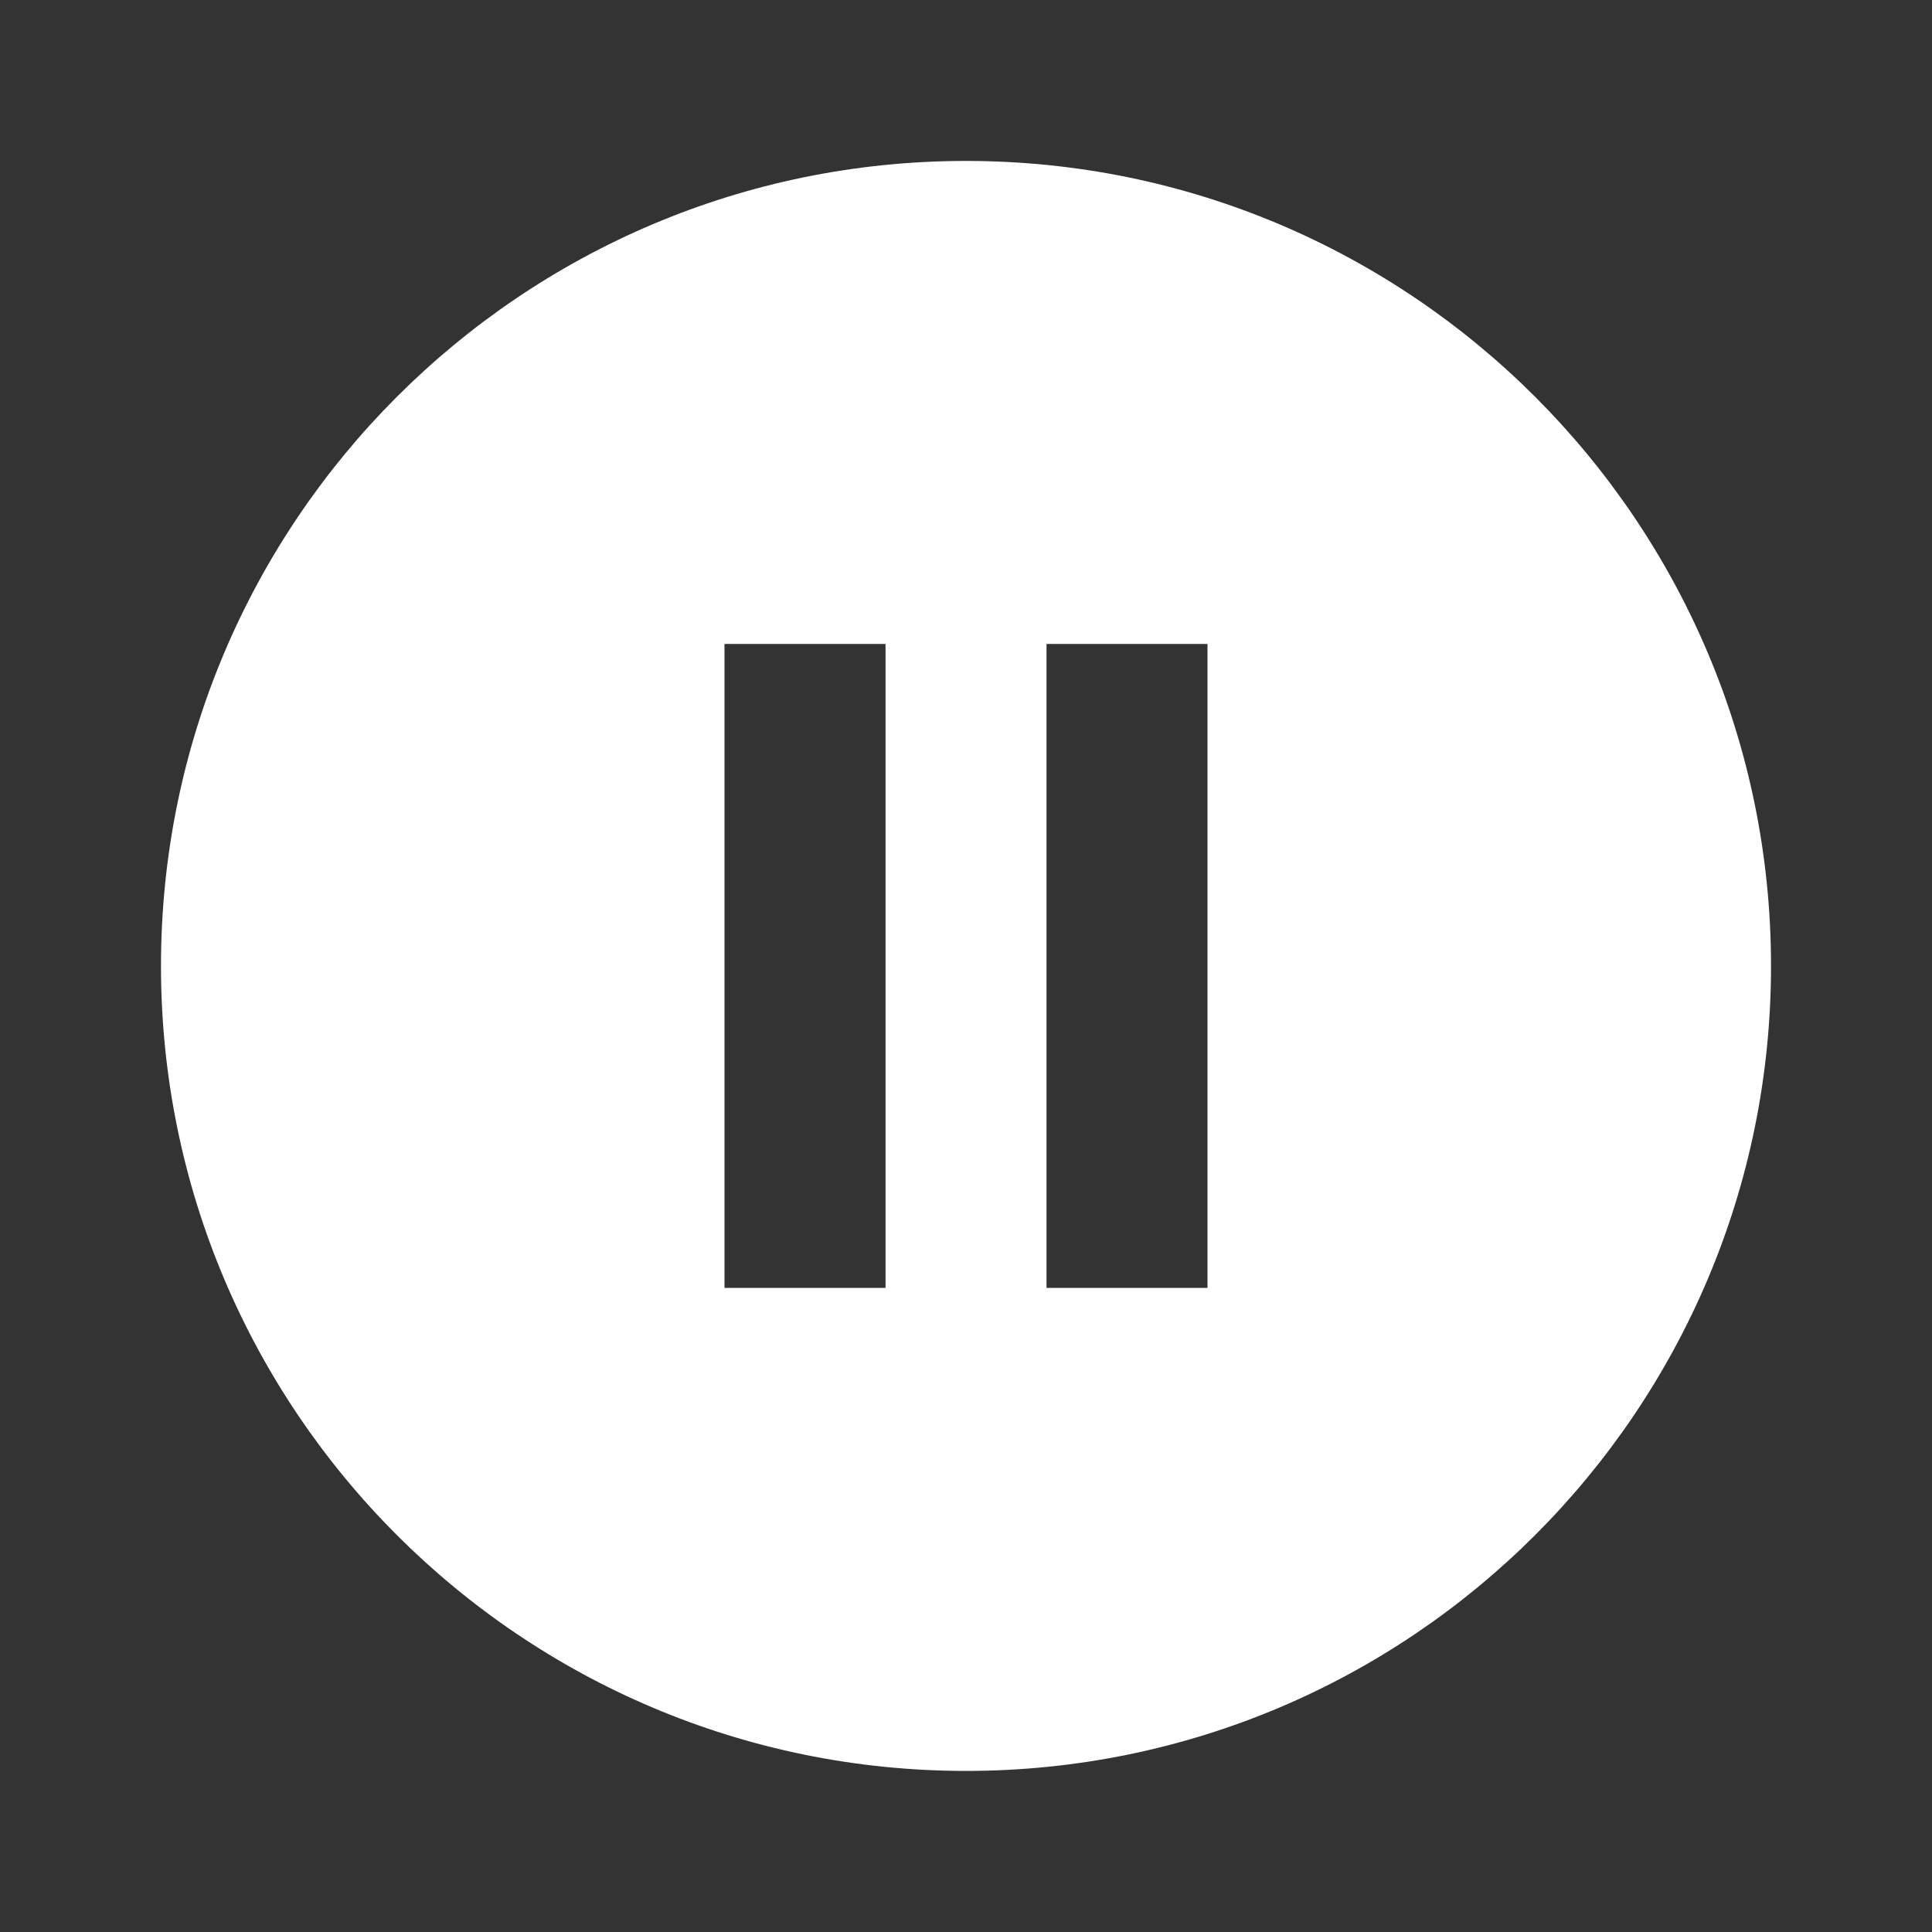 <svg width="40" height="40" viewBox="0 0 40 40" fill="none" xmlns="http://www.w3.org/2000/svg">
<rect x="0" y="0" width="40" height="40" fill="#333333" stroke="none"/>
<g id="Av/pause_circle_filled">
<path id="Vector" d="M20 3.332C10.8 3.332 3.333 10.799 3.333 19.999C3.333 29.199 10.8 36.665 20 36.665C29.2 36.665 36.667 29.199 36.667 19.999C36.667 10.799 29.2 3.332 20 3.332ZM18.334 26.665H15V13.332H18.334V26.665ZM25 26.665H21.667V13.332H25V26.665Z" fill="white"/>
</g>
</svg>
